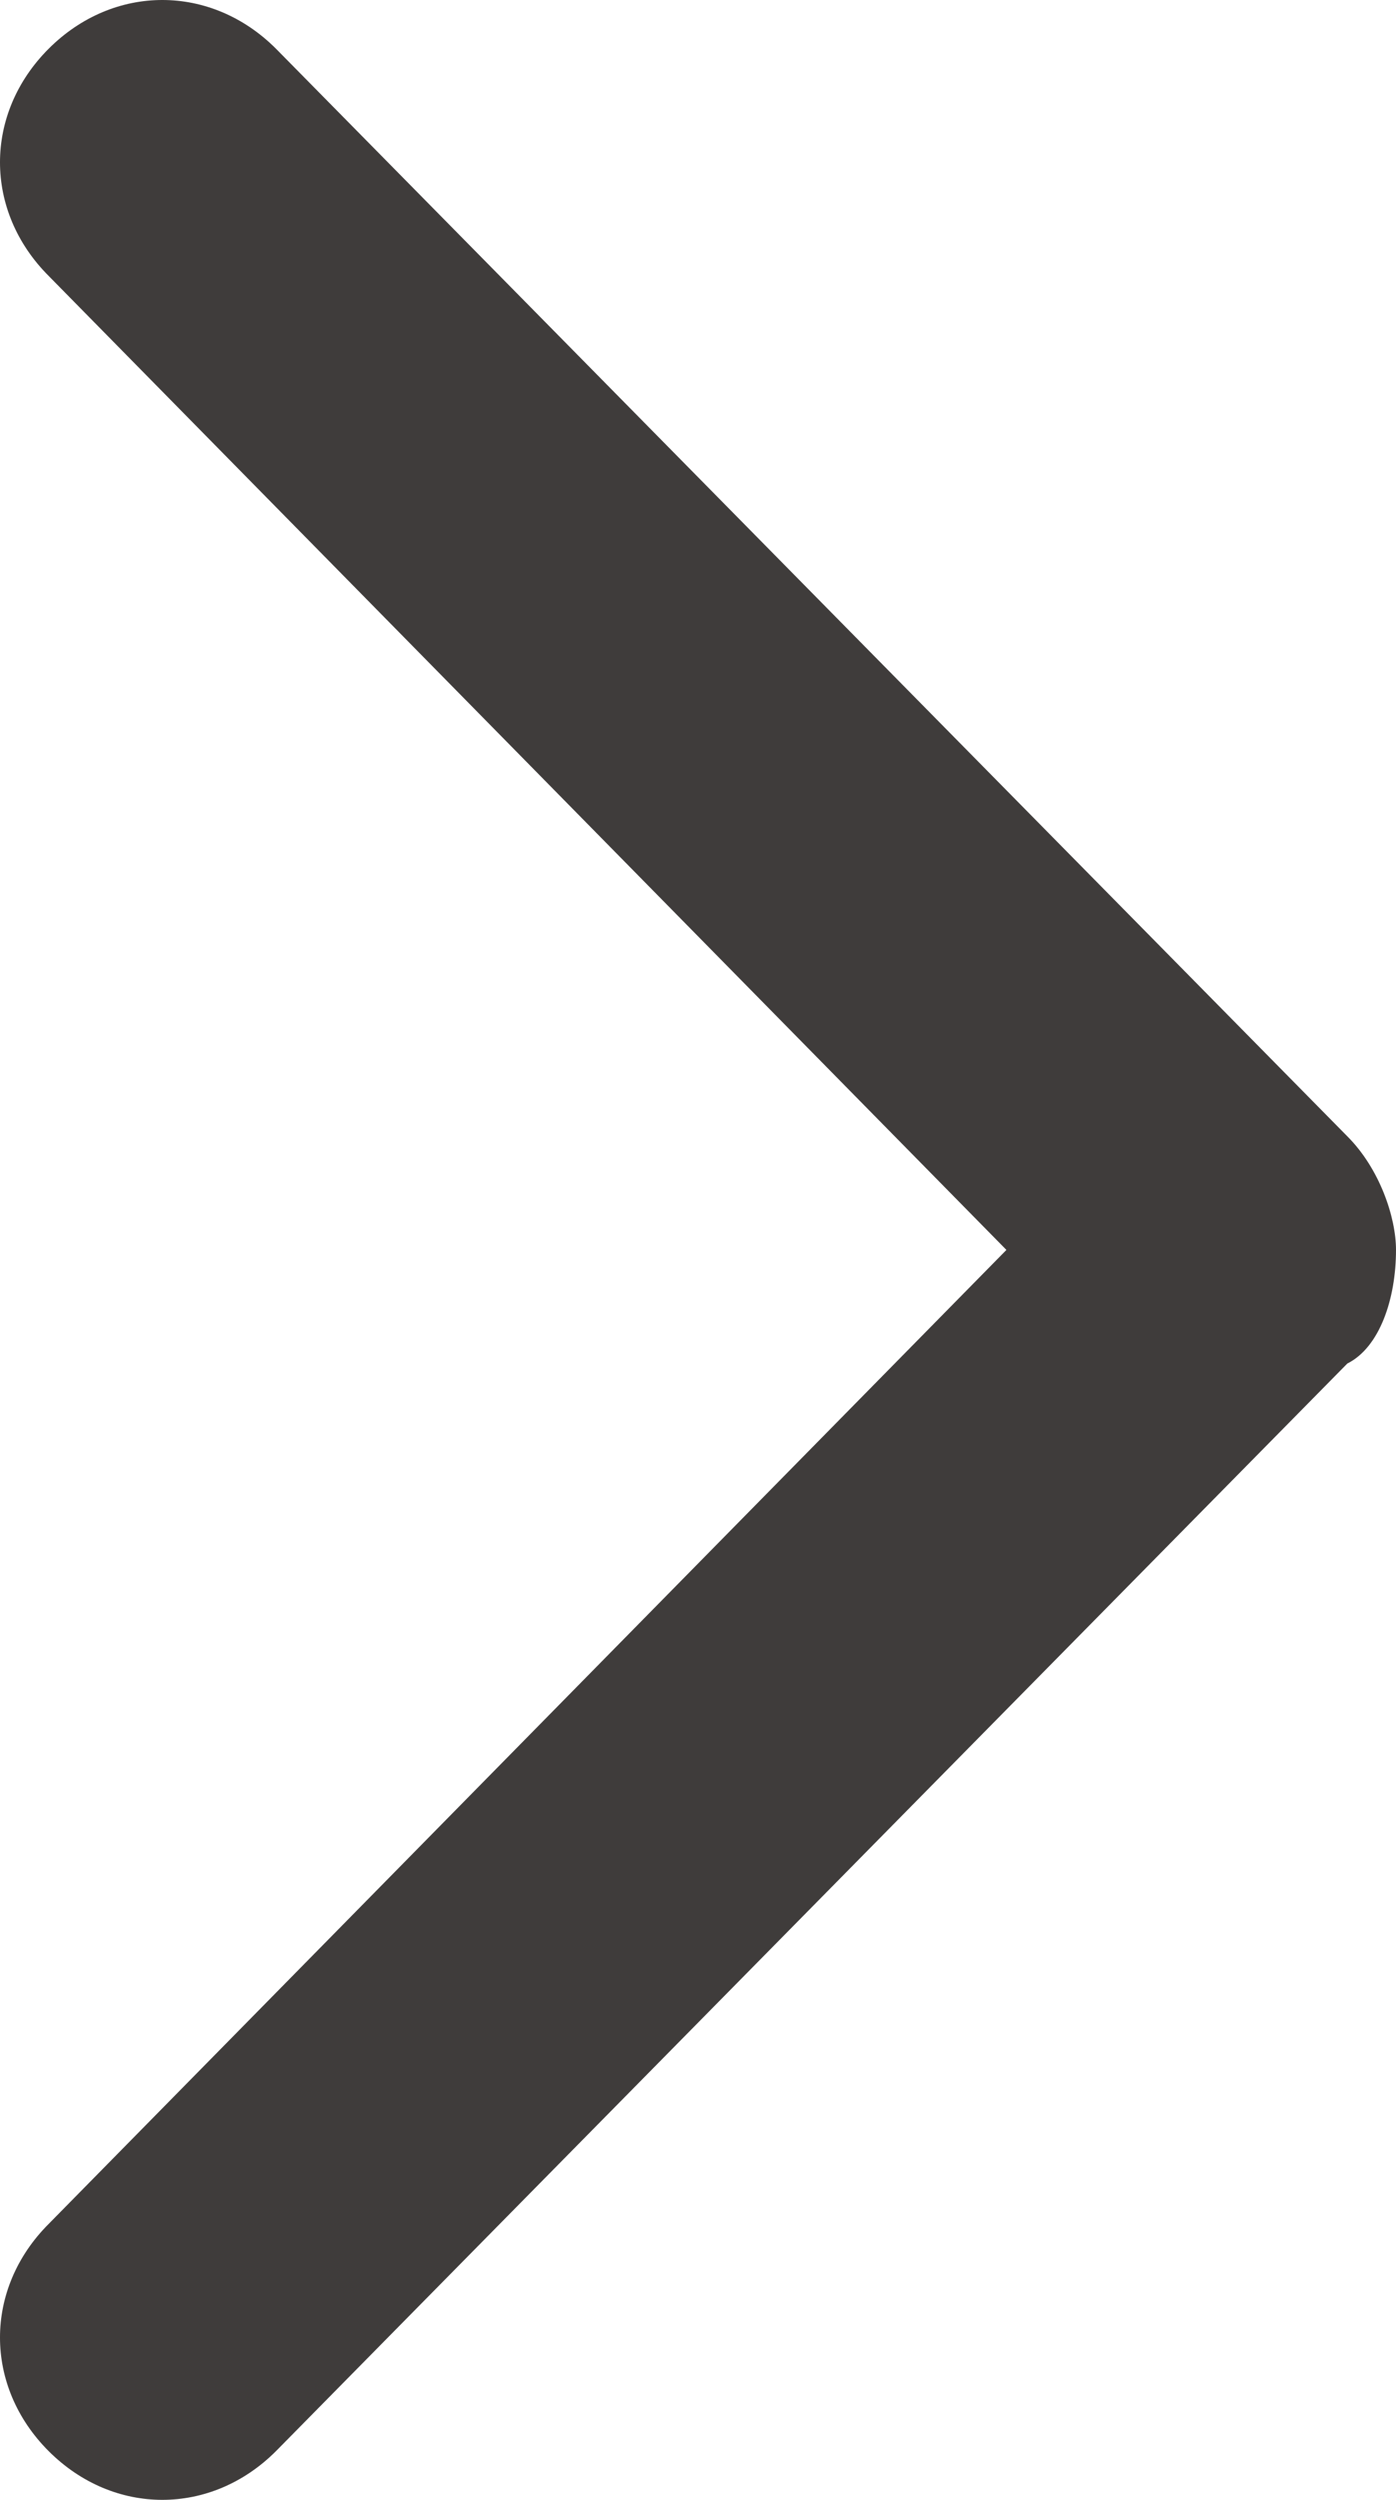 <?xml version="1.0" encoding="utf-8"?>
<!-- Generator: Adobe Illustrator 23.0.3, SVG Export Plug-In . SVG Version: 6.00 Build 0)  -->
<svg version="1.1" id="Ebene_1" xmlns="http://www.w3.org/2000/svg" xmlns:xlink="http://www.w3.org/1999/xlink" x="0px" y="0px"
	 viewBox="0 0 8.6 15.4" style="enable-background:new 0 0 8.6 15.4;" xml:space="preserve">
<style type="text/css">
	.st0{fill:#3F3C3B;}
</style>
<title>icon_arrow_down_small</title>
<g>
	<path class="st0" d="M8.6,7.7c0,0.3-0.1,0.6-0.3,0.7l-6.6,6.7c-0.4,0.4-1,0.4-1.4,0s-0.4-1,0-1.4l5.9-6l-5.9-6
		c-0.4-0.4-0.4-1,0-1.4s1-0.4,1.4,0L8.3,7C8.5,7.2,8.6,7.5,8.6,7.7z"/>
</g>
</svg>
